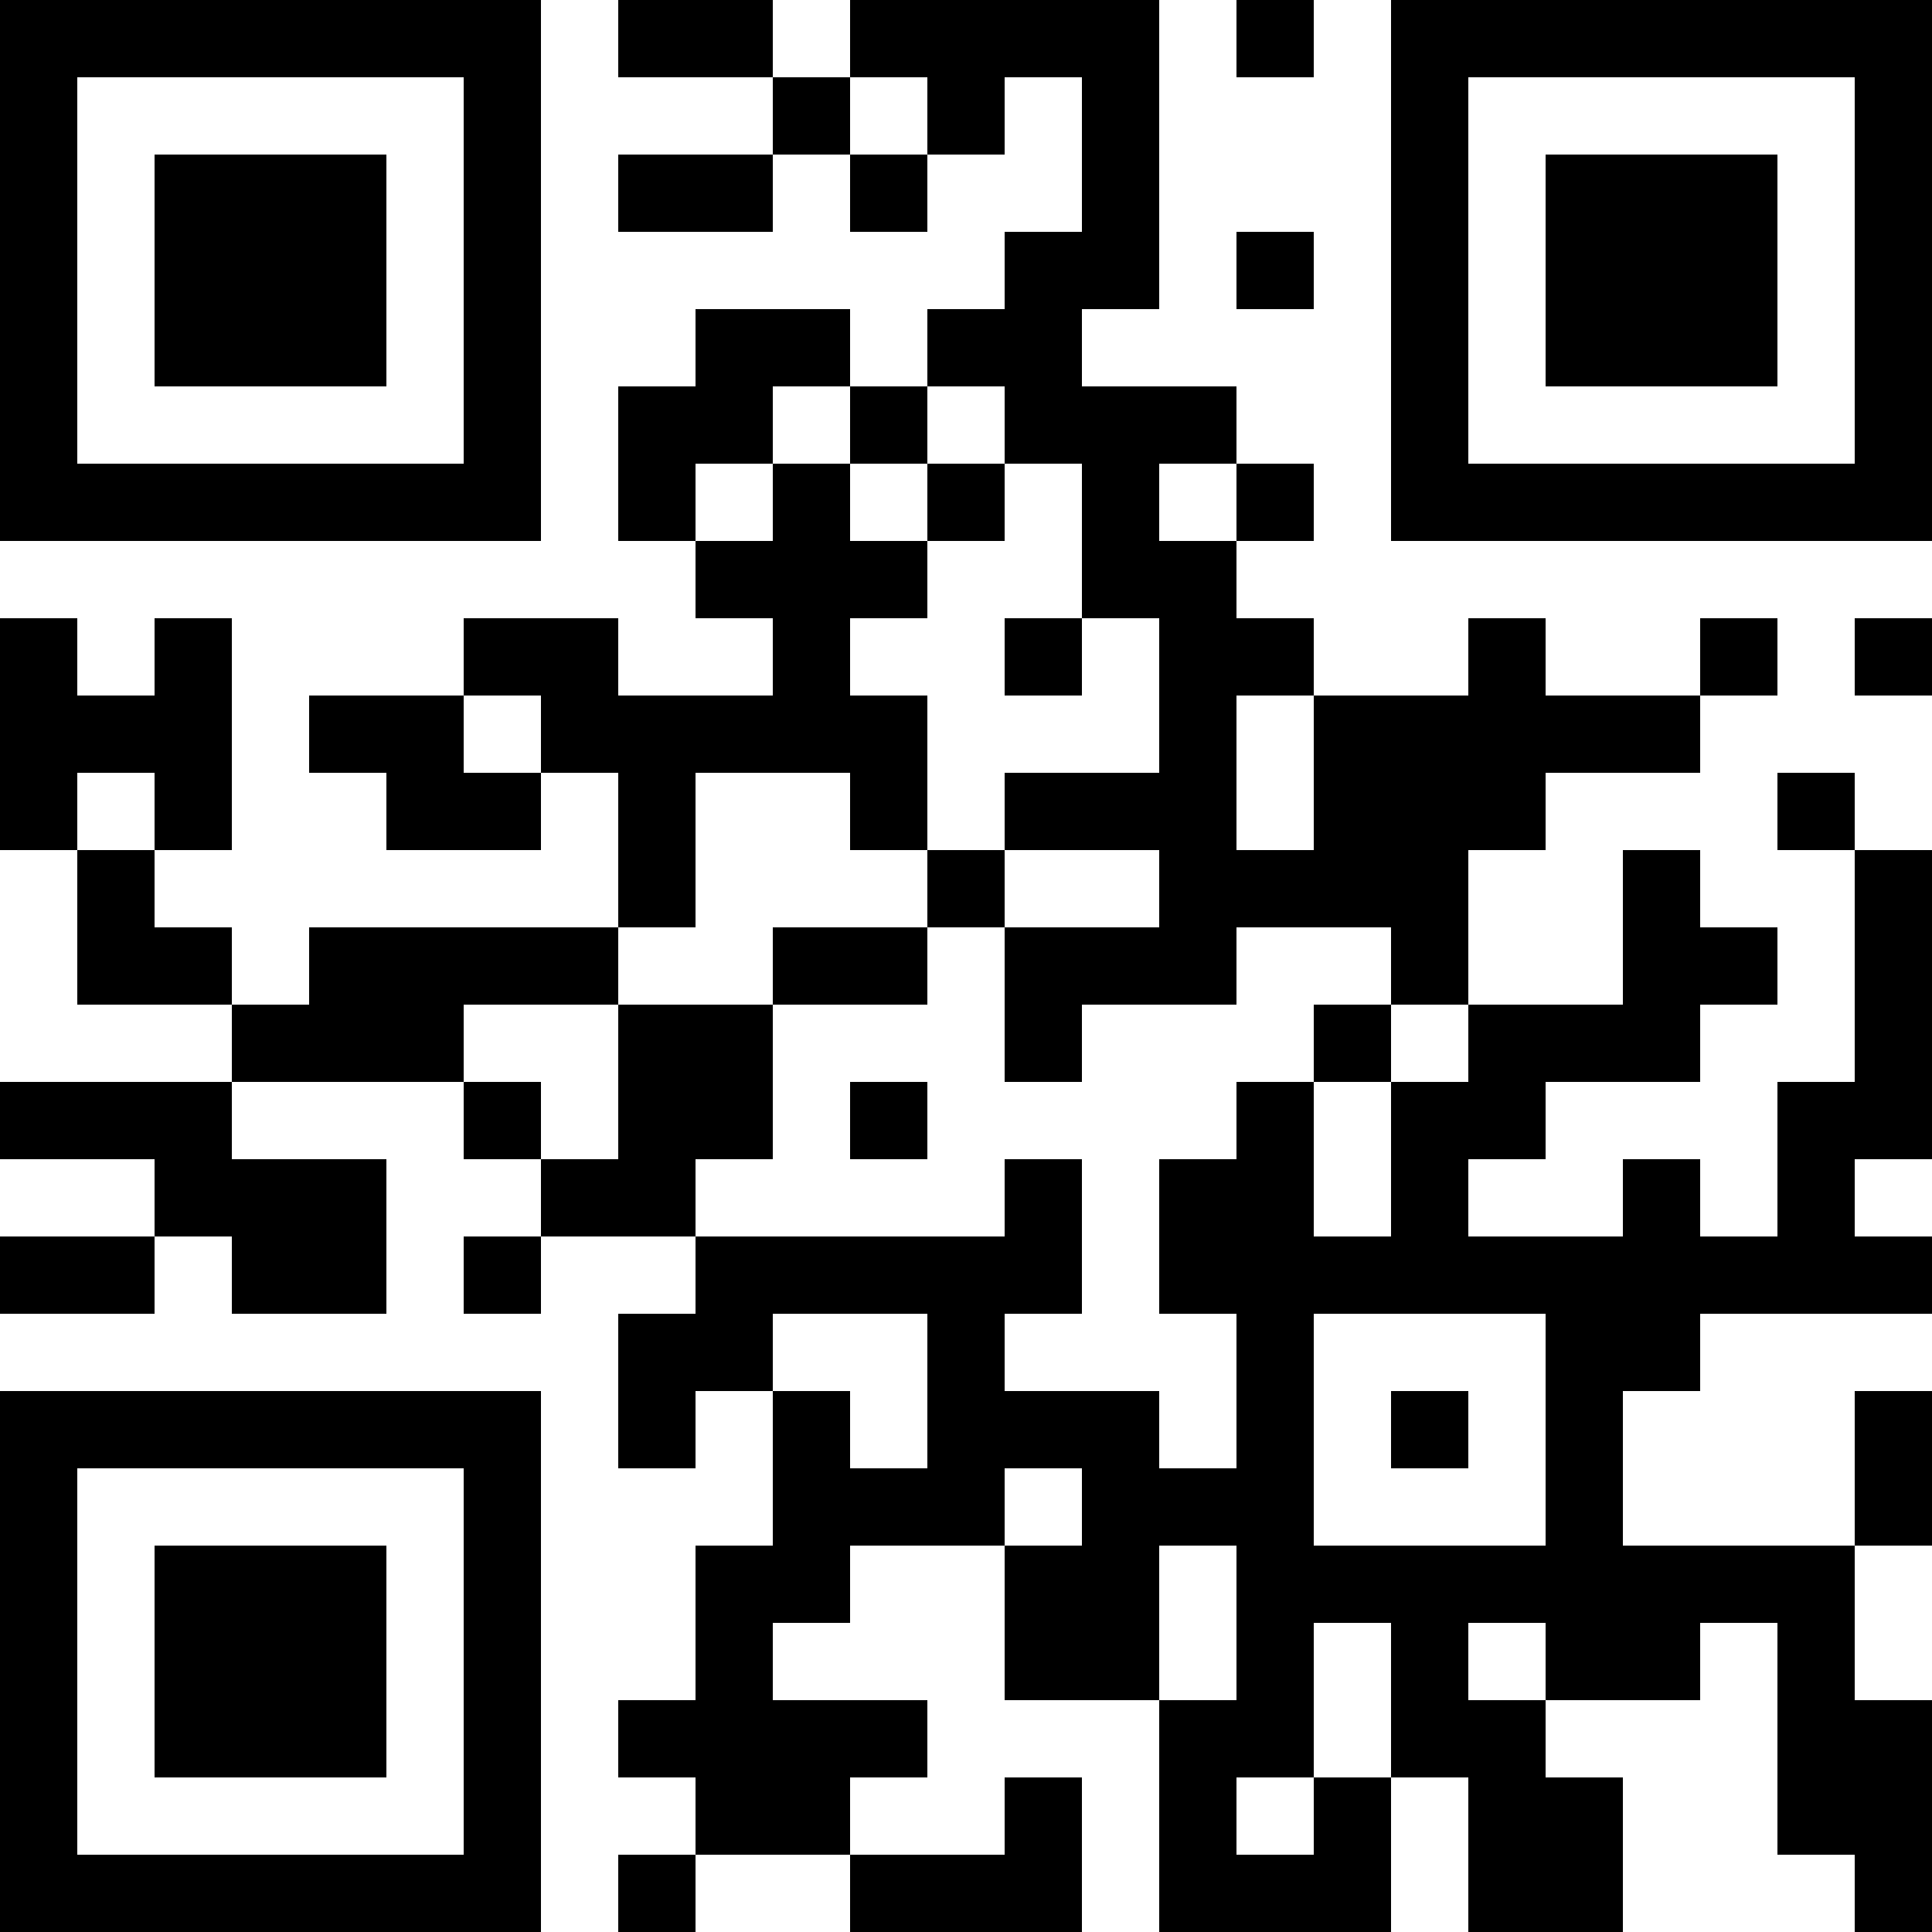 <?xml version="1.0" encoding="UTF-8"?>
<svg xmlns="http://www.w3.org/2000/svg" version="1.1" width="300" height="300" viewBox="0 0 300 300"><rect x="0" y="0" width="300" height="300" fill="#ffffff"/><g transform="scale(12)"><g transform="translate(0,0)"><path fill-rule="evenodd" d="M8 0L8 1L10 1L10 2L8 2L8 3L10 3L10 2L11 2L11 3L12 3L12 2L13 2L13 1L14 1L14 3L13 3L13 4L12 4L12 5L11 5L11 4L9 4L9 5L8 5L8 7L9 7L9 8L10 8L10 9L8 9L8 8L6 8L6 9L4 9L4 10L5 10L5 11L7 11L7 10L8 10L8 12L4 12L4 13L3 13L3 12L2 12L2 11L3 11L3 8L2 8L2 9L1 9L1 8L0 8L0 11L1 11L1 13L3 13L3 14L0 14L0 15L2 15L2 16L0 16L0 17L2 17L2 16L3 16L3 17L5 17L5 15L3 15L3 14L6 14L6 15L7 15L7 16L6 16L6 17L7 17L7 16L9 16L9 17L8 17L8 19L9 19L9 18L10 18L10 20L9 20L9 22L8 22L8 23L9 23L9 24L8 24L8 25L9 25L9 24L11 24L11 25L14 25L14 23L13 23L13 24L11 24L11 23L12 23L12 22L10 22L10 21L11 21L11 20L13 20L13 22L15 22L15 25L18 25L18 23L19 23L19 25L21 25L21 23L20 23L20 22L22 22L22 21L23 21L23 24L24 24L24 25L25 25L25 22L24 22L24 20L25 20L25 18L24 18L24 20L21 20L21 18L22 18L22 17L25 17L25 16L24 16L24 15L25 15L25 11L24 11L24 10L23 10L23 11L24 11L24 14L23 14L23 16L22 16L22 15L21 15L21 16L19 16L19 15L20 15L20 14L22 14L22 13L23 13L23 12L22 12L22 11L21 11L21 13L19 13L19 11L20 11L20 10L22 10L22 9L23 9L23 8L22 8L22 9L20 9L20 8L19 8L19 9L17 9L17 8L16 8L16 7L17 7L17 6L16 6L16 5L14 5L14 4L15 4L15 0L11 0L11 1L10 1L10 0ZM16 0L16 1L17 1L17 0ZM11 1L11 2L12 2L12 1ZM16 3L16 4L17 4L17 3ZM10 5L10 6L9 6L9 7L10 7L10 6L11 6L11 7L12 7L12 8L11 8L11 9L12 9L12 11L11 11L11 10L9 10L9 12L8 12L8 13L6 13L6 14L7 14L7 15L8 15L8 13L10 13L10 15L9 15L9 16L13 16L13 15L14 15L14 17L13 17L13 18L15 18L15 19L16 19L16 17L15 17L15 15L16 15L16 14L17 14L17 16L18 16L18 14L19 14L19 13L18 13L18 12L16 12L16 13L14 13L14 14L13 14L13 12L15 12L15 11L13 11L13 10L15 10L15 8L14 8L14 6L13 6L13 5L12 5L12 6L11 6L11 5ZM12 6L12 7L13 7L13 6ZM15 6L15 7L16 7L16 6ZM13 8L13 9L14 9L14 8ZM24 8L24 9L25 9L25 8ZM6 9L6 10L7 10L7 9ZM16 9L16 11L17 11L17 9ZM1 10L1 11L2 11L2 10ZM12 11L12 12L10 12L10 13L12 13L12 12L13 12L13 11ZM17 13L17 14L18 14L18 13ZM11 14L11 15L12 15L12 14ZM10 17L10 18L11 18L11 19L12 19L12 17ZM17 17L17 20L20 20L20 17ZM18 18L18 19L19 19L19 18ZM13 19L13 20L14 20L14 19ZM15 20L15 22L16 22L16 20ZM17 21L17 23L16 23L16 24L17 24L17 23L18 23L18 21ZM19 21L19 22L20 22L20 21ZM0 0L7 0L7 7L0 7ZM1 1L1 6L6 6L6 1ZM2 2L5 2L5 5L2 5ZM18 0L25 0L25 7L18 7ZM19 1L19 6L24 6L24 1ZM20 2L23 2L23 5L20 5ZM0 18L7 18L7 25L0 25ZM1 19L1 24L6 24L6 19ZM2 20L5 20L5 23L2 23Z" fill="#000000"/></g></g></svg>
